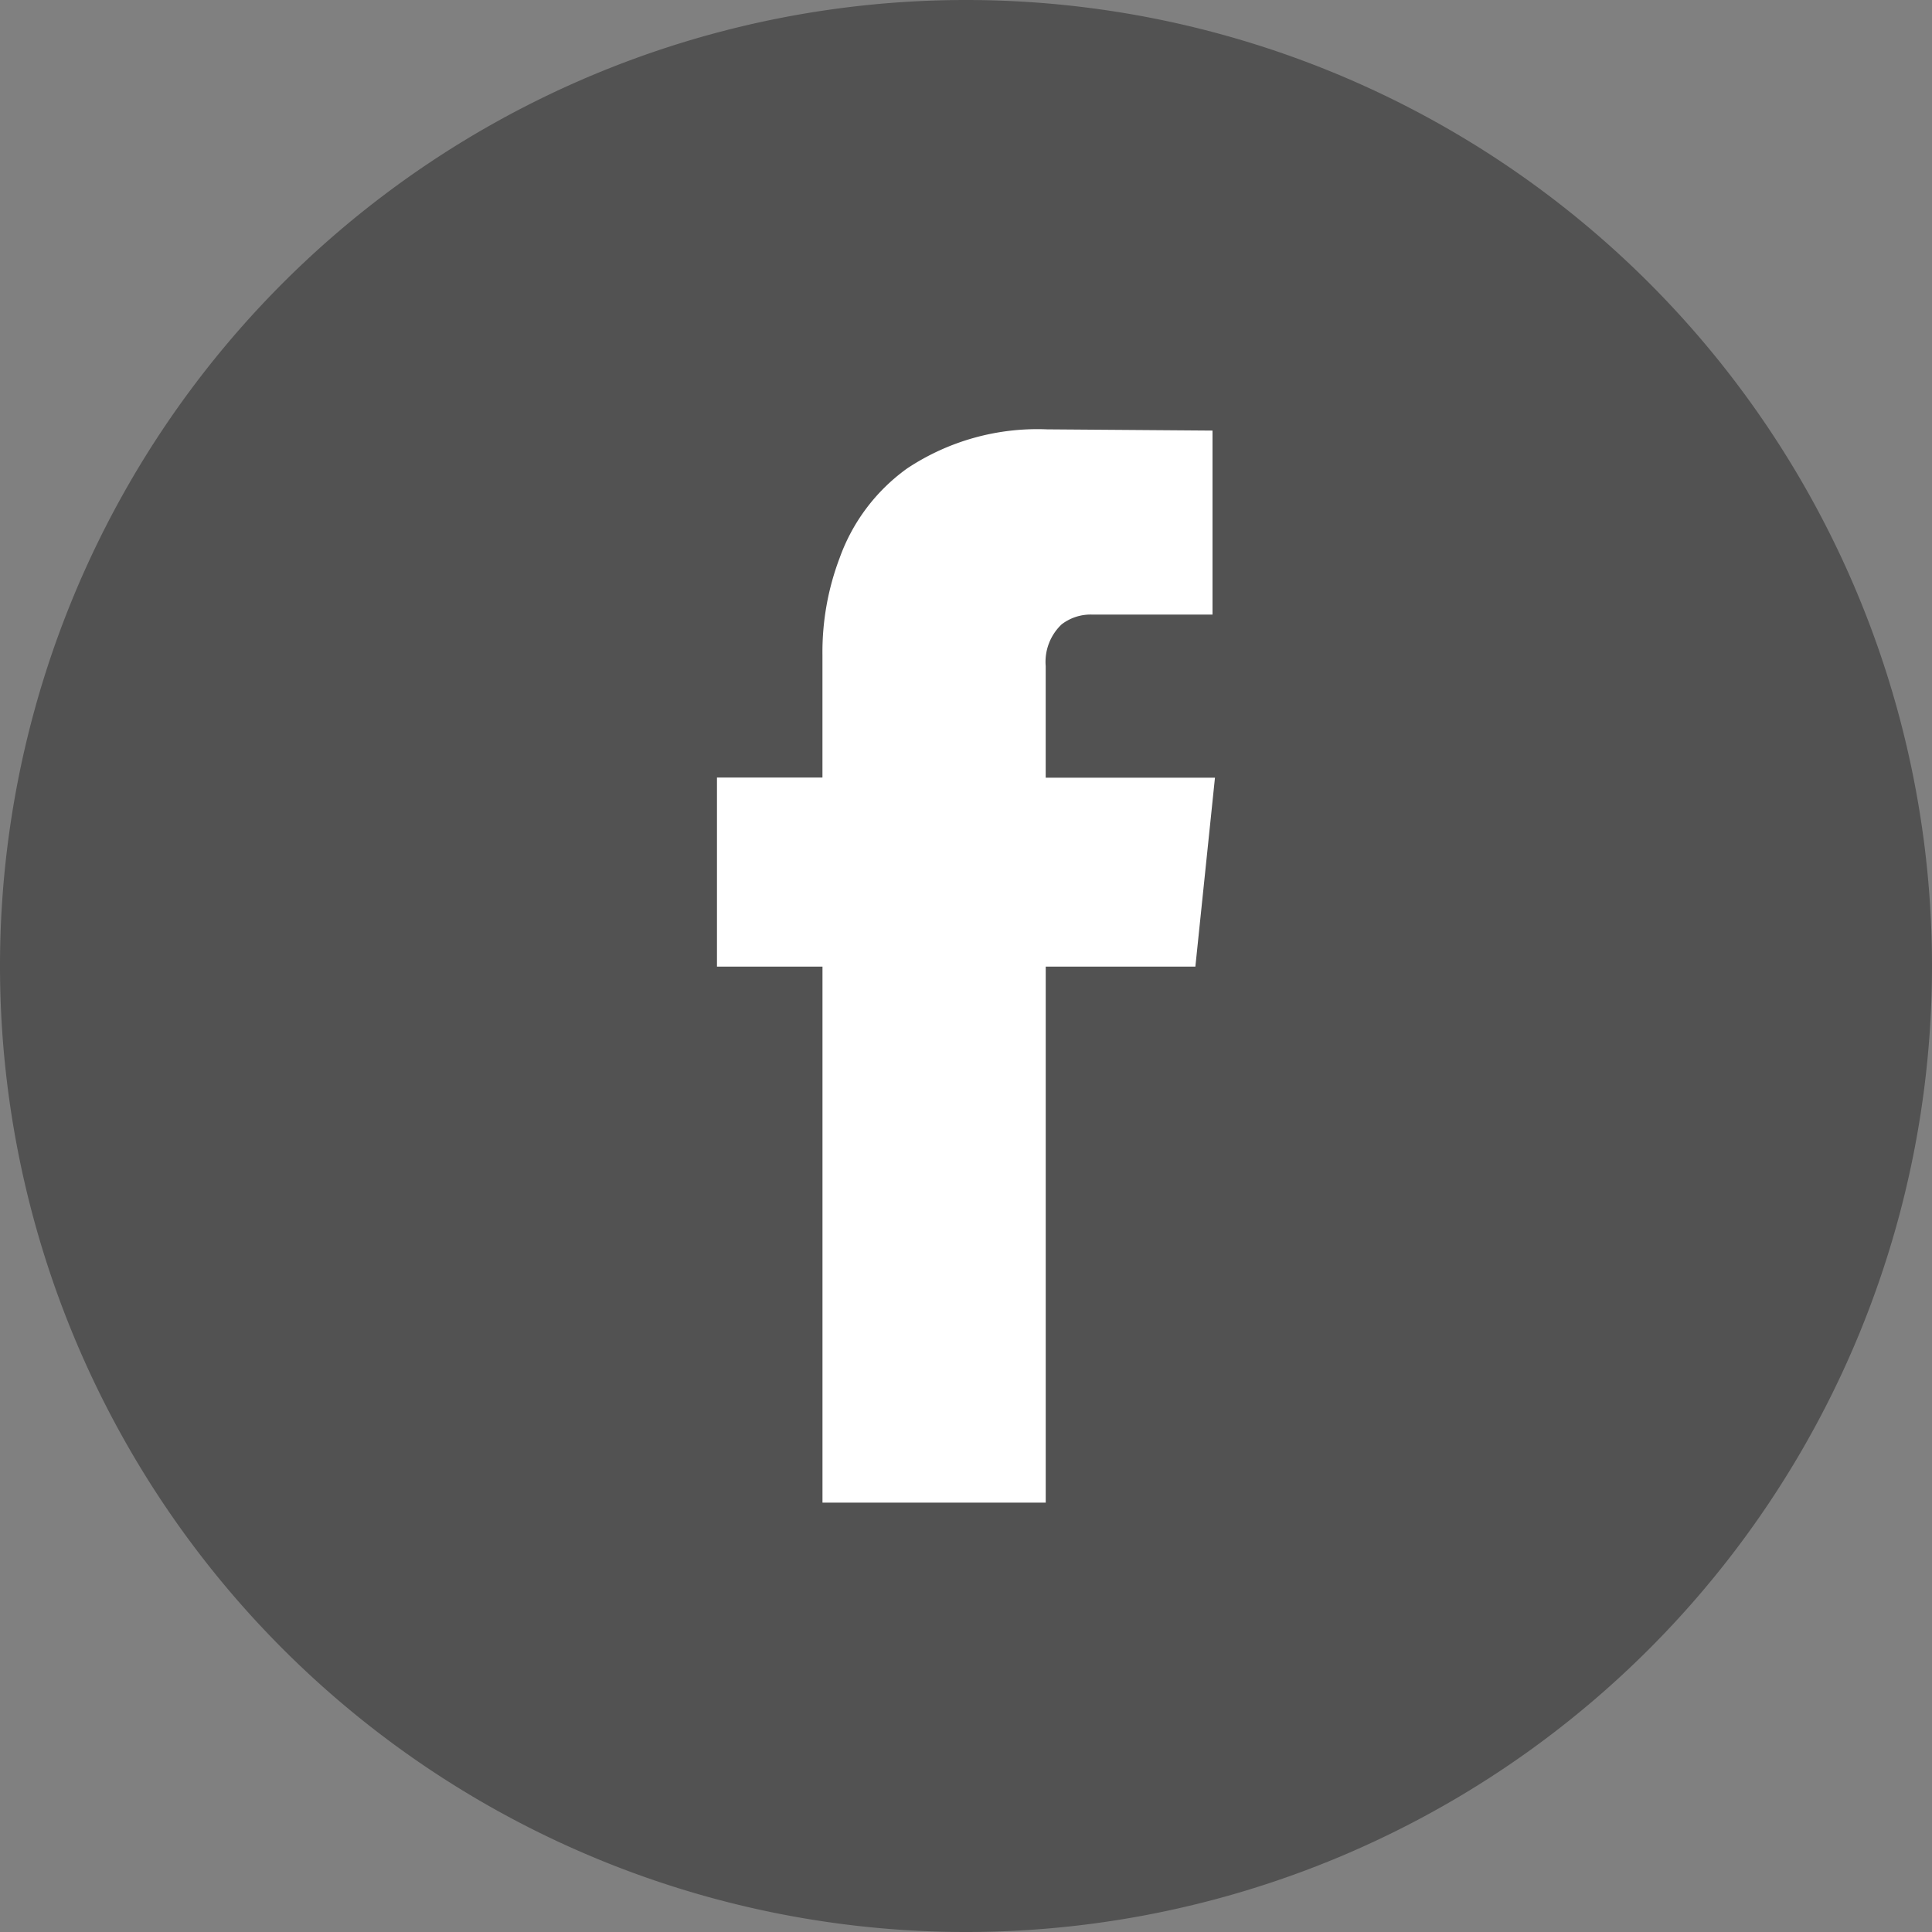 <svg xmlns="http://www.w3.org/2000/svg" width="59.272" height="59.272" viewBox="0 0 59.272 59.272">
  <rect x="0" y="0" width="59.272" height="59.272" fill="#808080" stroke="none"/>
  <g id="グループ_147" data-name="グループ 147" transform="translate(0 0.001)">
    <g id="グループ_1" data-name="グループ 1" transform="translate(21.996 13.171)">
      <path id="パス_18" data-name="パス 18" d="M974.807,361.89h-4.591v16.445h-6.849V361.89H960.13v-5.8h3.236v-3.763a8.147,8.147,0,0,1,.527-2.973,5.777,5.777,0,0,1,2.07-2.747,7.226,7.226,0,0,1,4.29-1.2l5.08.038v5.645h-3.688a1.457,1.457,0,0,0-.941.3,1.583,1.583,0,0,0-.489,1.279v3.425h5.193Z" transform="translate(-960.13 -345.407)"/>
    </g>
    <g id="グループ_2" data-name="グループ 2">
      <path id="パス_204" data-name="パス 204" d="M966.386,390.678h0a29.636,29.636,0,0,1-29.636-29.636h0a29.636,29.636,0,0,1,29.636-29.636h0a29.636,29.636,0,0,1,29.636,29.636h0a29.636,29.636,0,0,1-29.636,29.636Z" transform="translate(-936.75 -331.407)" fill="#525252"/>
      <g id="グループ_129" data-name="グループ 129" transform="translate(21.996 13.171)">
        <path id="パス_237" data-name="パス 237" d="M974.807,361.89h-4.591v16.445h-6.849V361.89H960.13v-5.8h3.236v-3.763a8.147,8.147,0,0,1,.527-2.973,5.777,5.777,0,0,1,2.07-2.747,7.226,7.226,0,0,1,4.29-1.2l5.08.038v5.645h-3.688a1.457,1.457,0,0,0-.941.3,1.583,1.583,0,0,0-.489,1.279v3.425h5.193Z" transform="translate(-960.13 -345.407)" fill="#fff"/>
      </g>
    </g>
  </g>
</svg>
